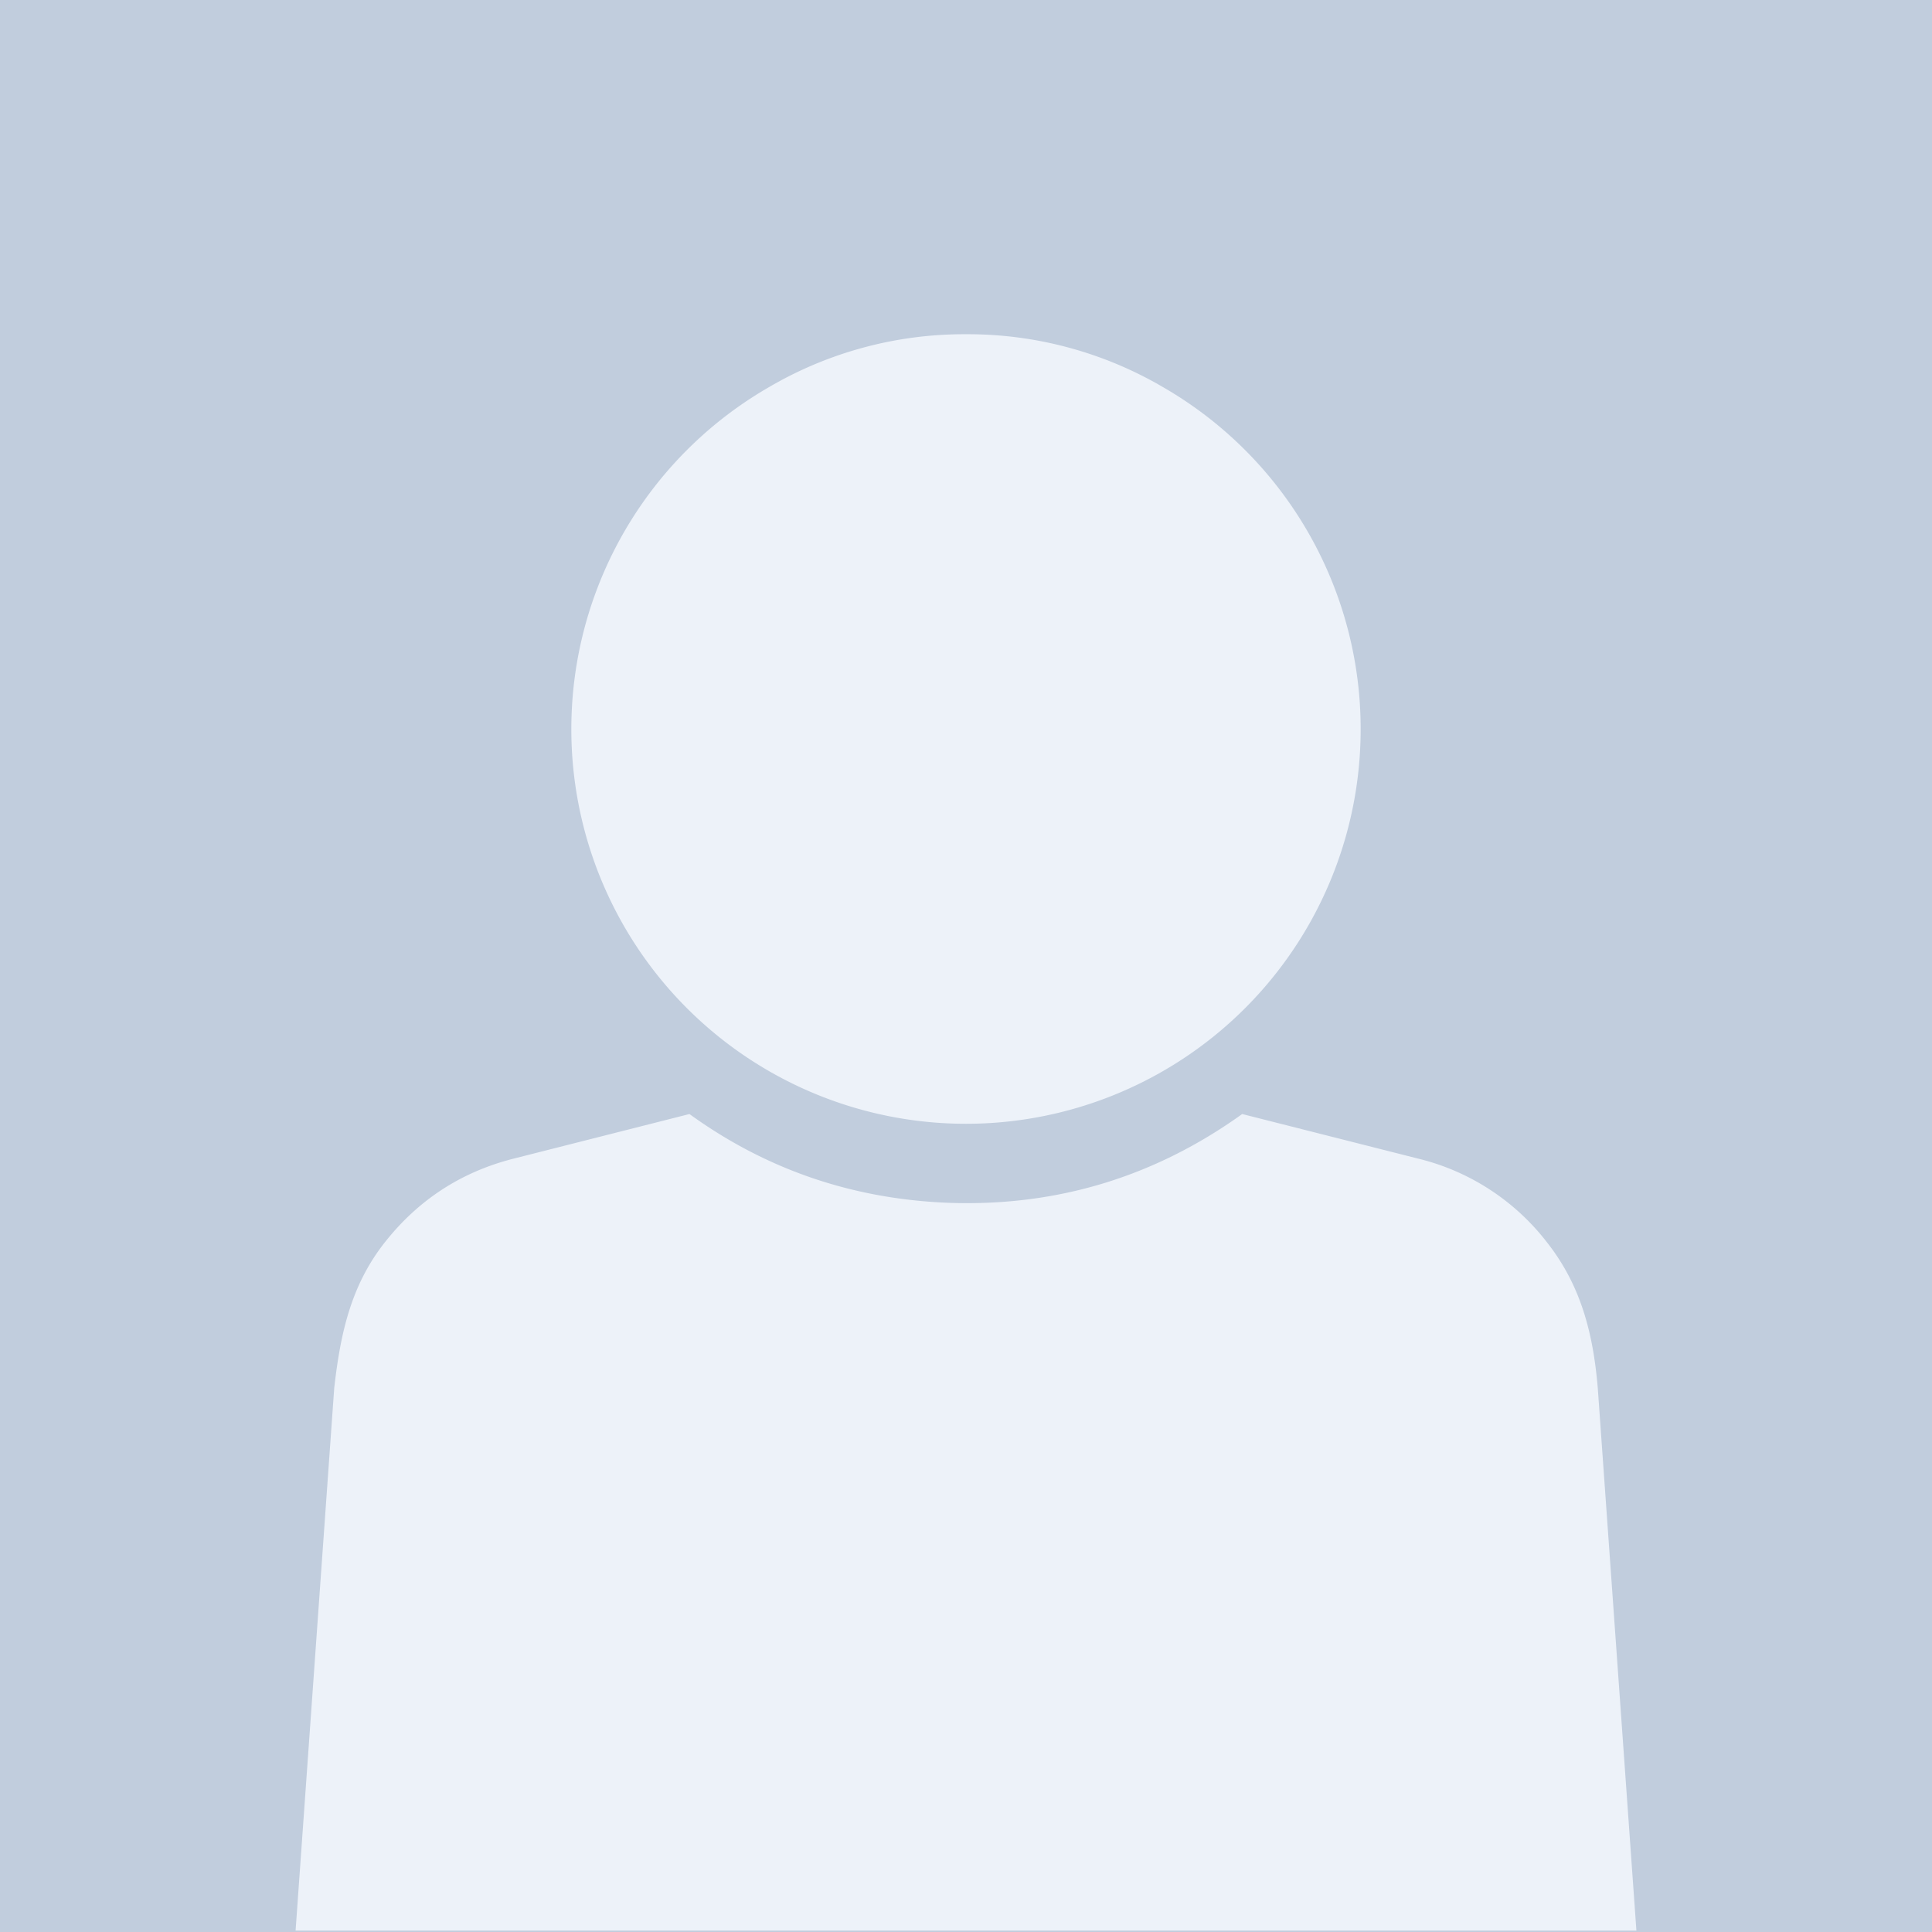 <svg xmlns="http://www.w3.org/2000/svg" viewBox="0 0 1000 1000">
  <g>
    <rect width="1000" height="1000" fill="#c1cddd" style="mix-blend-mode: multiply"/>
    <path d="M733.73,599.62a120.12,120.12,0,0,1,67,43.43C818.16,665.2,824.6,689.87,827,718.4l20,280.84H153L173,718.4c3.24-28.52,8.73-53.22,26.18-75.35s39.79-36.61,67-43.43l90.68-23q60,43.43,135.39,46,83,2.57,150.71-46ZM500,173a199.87,199.87,0,0,0-102.18,27.5,204.28,204.28,0,1,0,204.36,0A199.87,199.87,0,0,0,500,173Z" fill="#edf2f9"/>
  </g>
</svg>